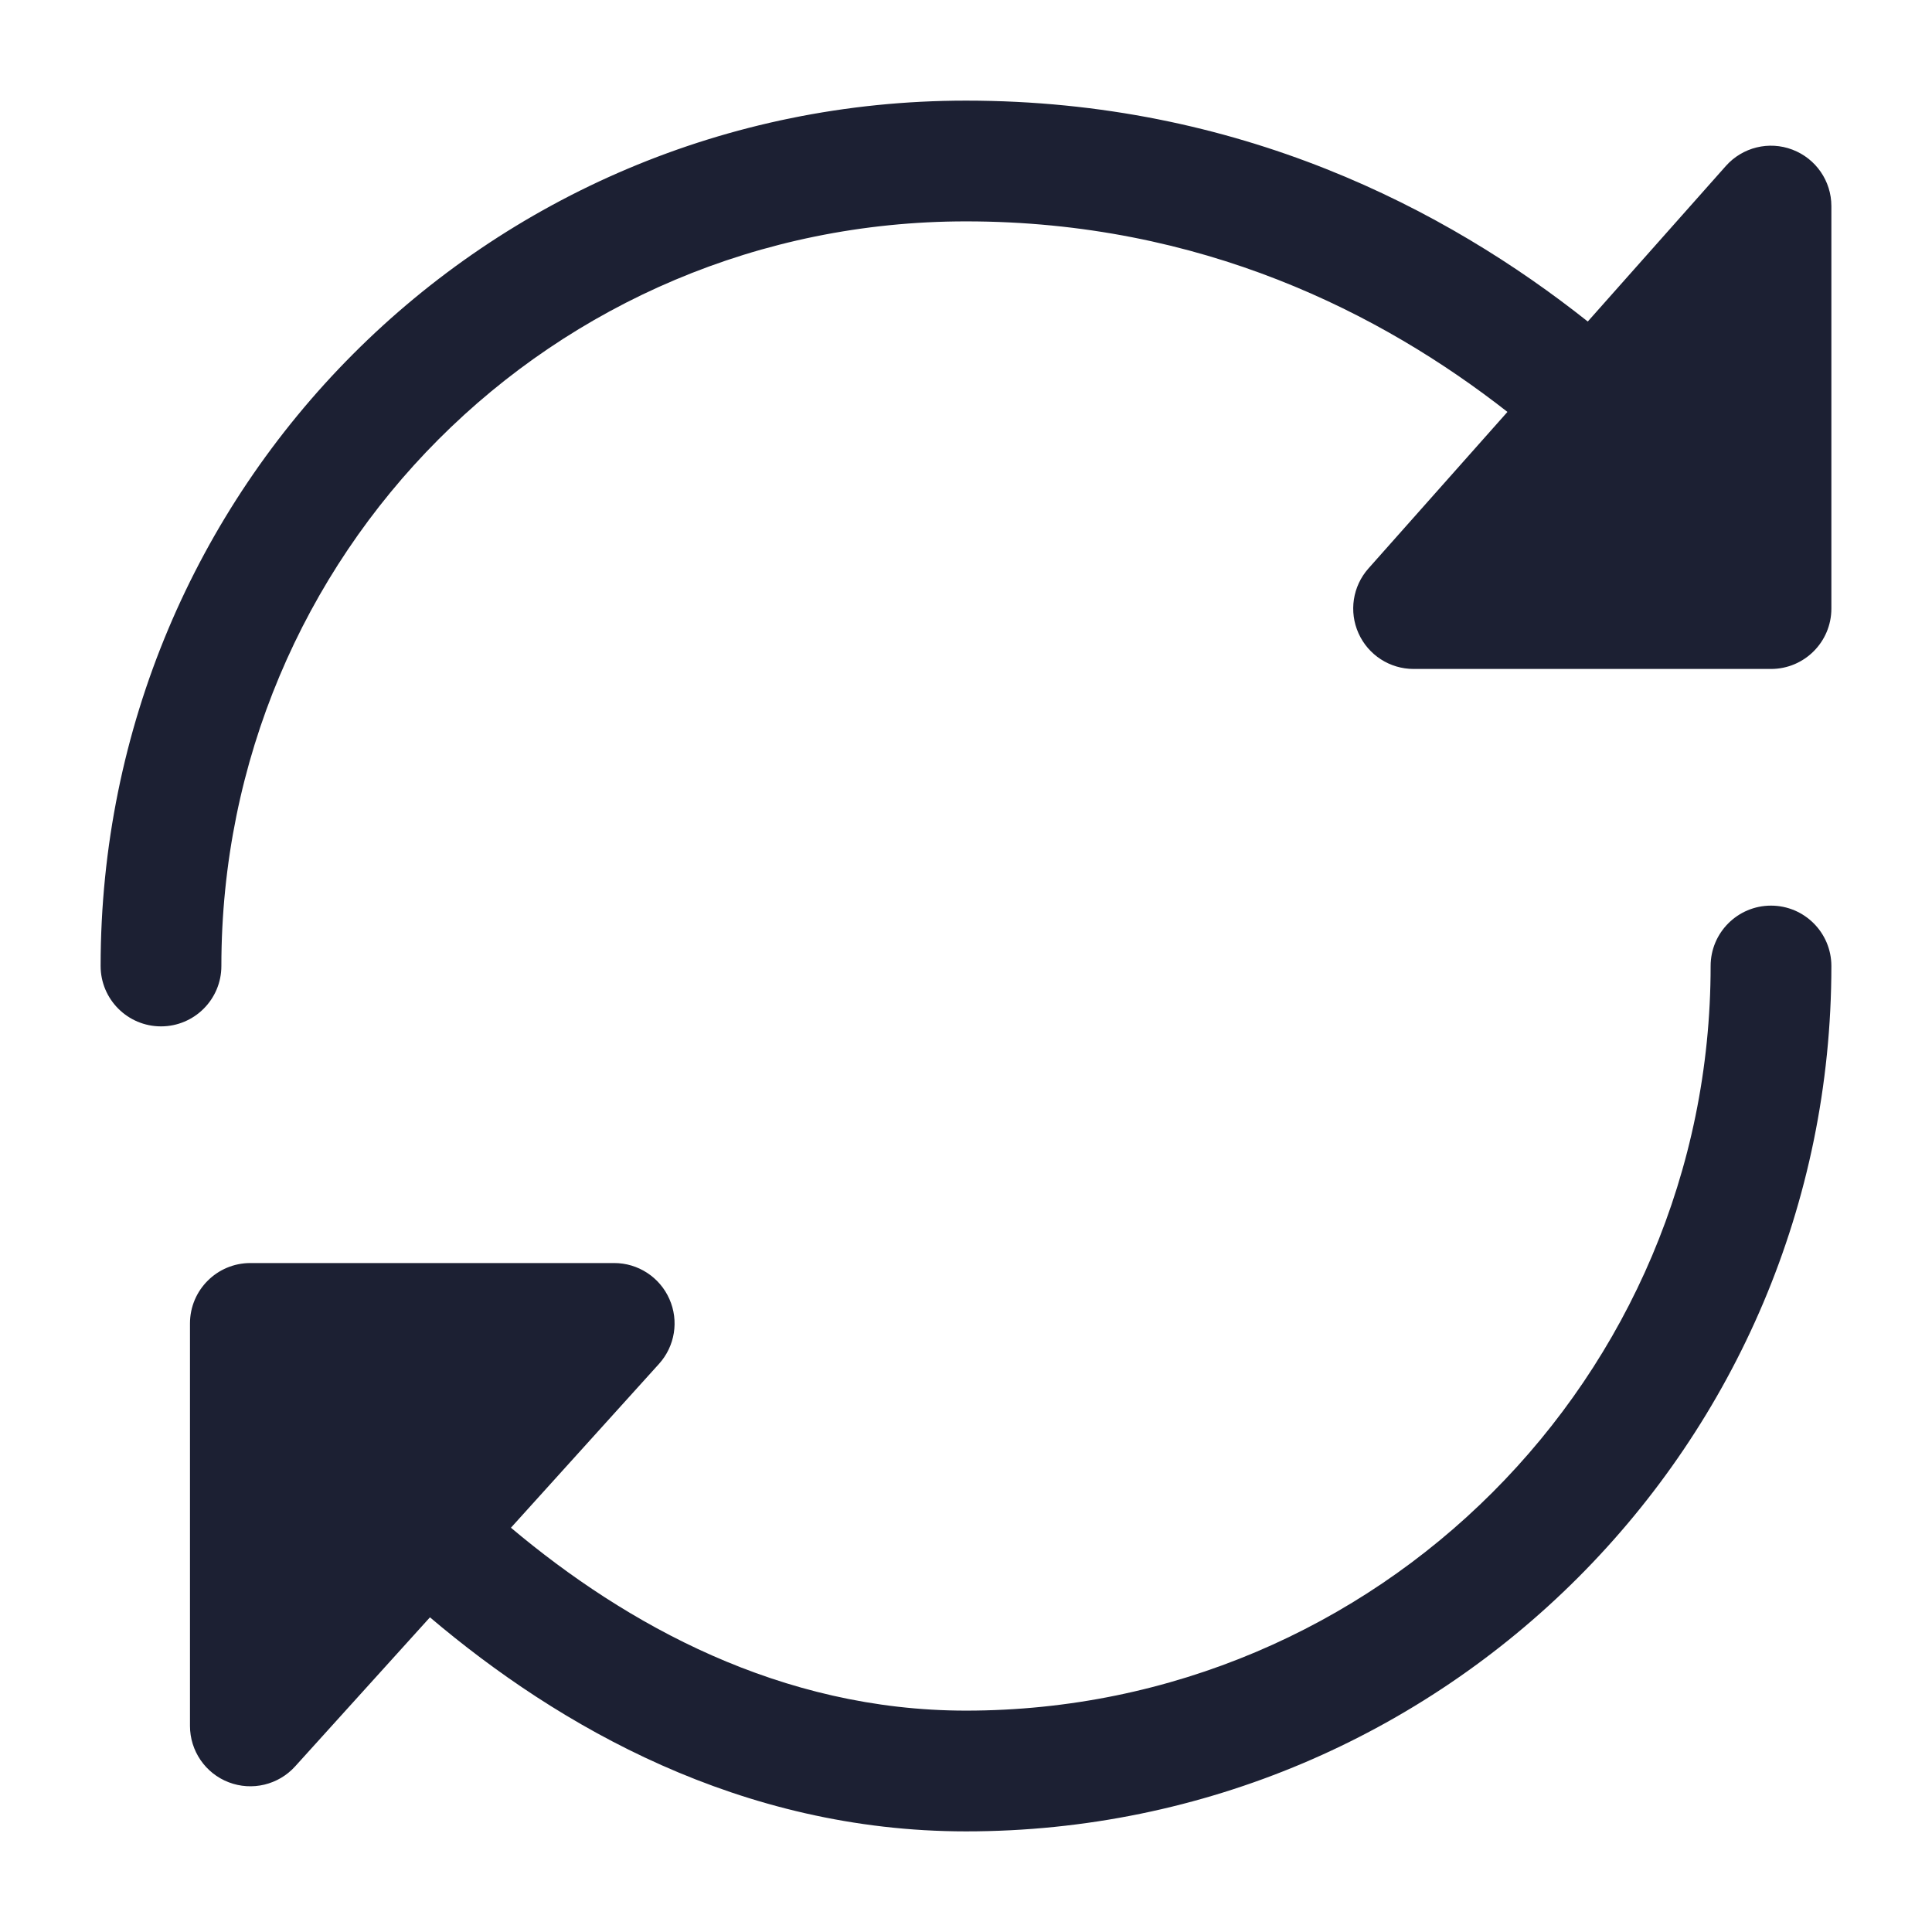 <svg xmlns="http://www.w3.org/2000/svg" fill="#1C2033" width="52" height="52" viewBox="0 0 24 24"><path d="M2.75 12C2.75 6.892 6.856 2.75 12 2.75C14.923 2.75 17.162 3.892 18.726 5.117L16.999 7.062C16.803 7.283 16.755 7.598 16.876 7.867C16.997 8.137 17.265 8.31 17.56 8.31H22C22.414 8.31 22.75 7.974 22.75 7.56V2.56C22.75 2.249 22.558 1.97 22.266 1.859C21.975 1.748 21.646 1.829 21.439 2.062L19.724 3.994C17.965 2.598 15.388 1.25 12 1.25C6.024 1.25 1.25 6.068 1.25 12C1.25 12.414 1.586 12.75 2 12.75C2.414 12.75 2.75 12.414 2.75 12Z"></path><path d="M22.75 12C22.75 11.586 22.414 11.25 22 11.25C21.586 11.25 21.25 11.586 21.25 12C21.25 17.106 17.106 21.25 12 21.25C9.697 21.25 7.776 20.18 6.347 18.978L8.186 16.943C8.385 16.723 8.436 16.407 8.315 16.136C8.195 15.865 7.926 15.69 7.63 15.69H3.11C2.696 15.69 2.36 16.026 2.36 16.44V21.44C2.36 21.75 2.551 22.029 2.841 22.14C3.13 22.251 3.458 22.173 3.666 21.943L5.341 20.091C6.935 21.443 9.199 22.75 12 22.75C17.934 22.75 22.75 17.934 22.75 12Z"></path></svg>